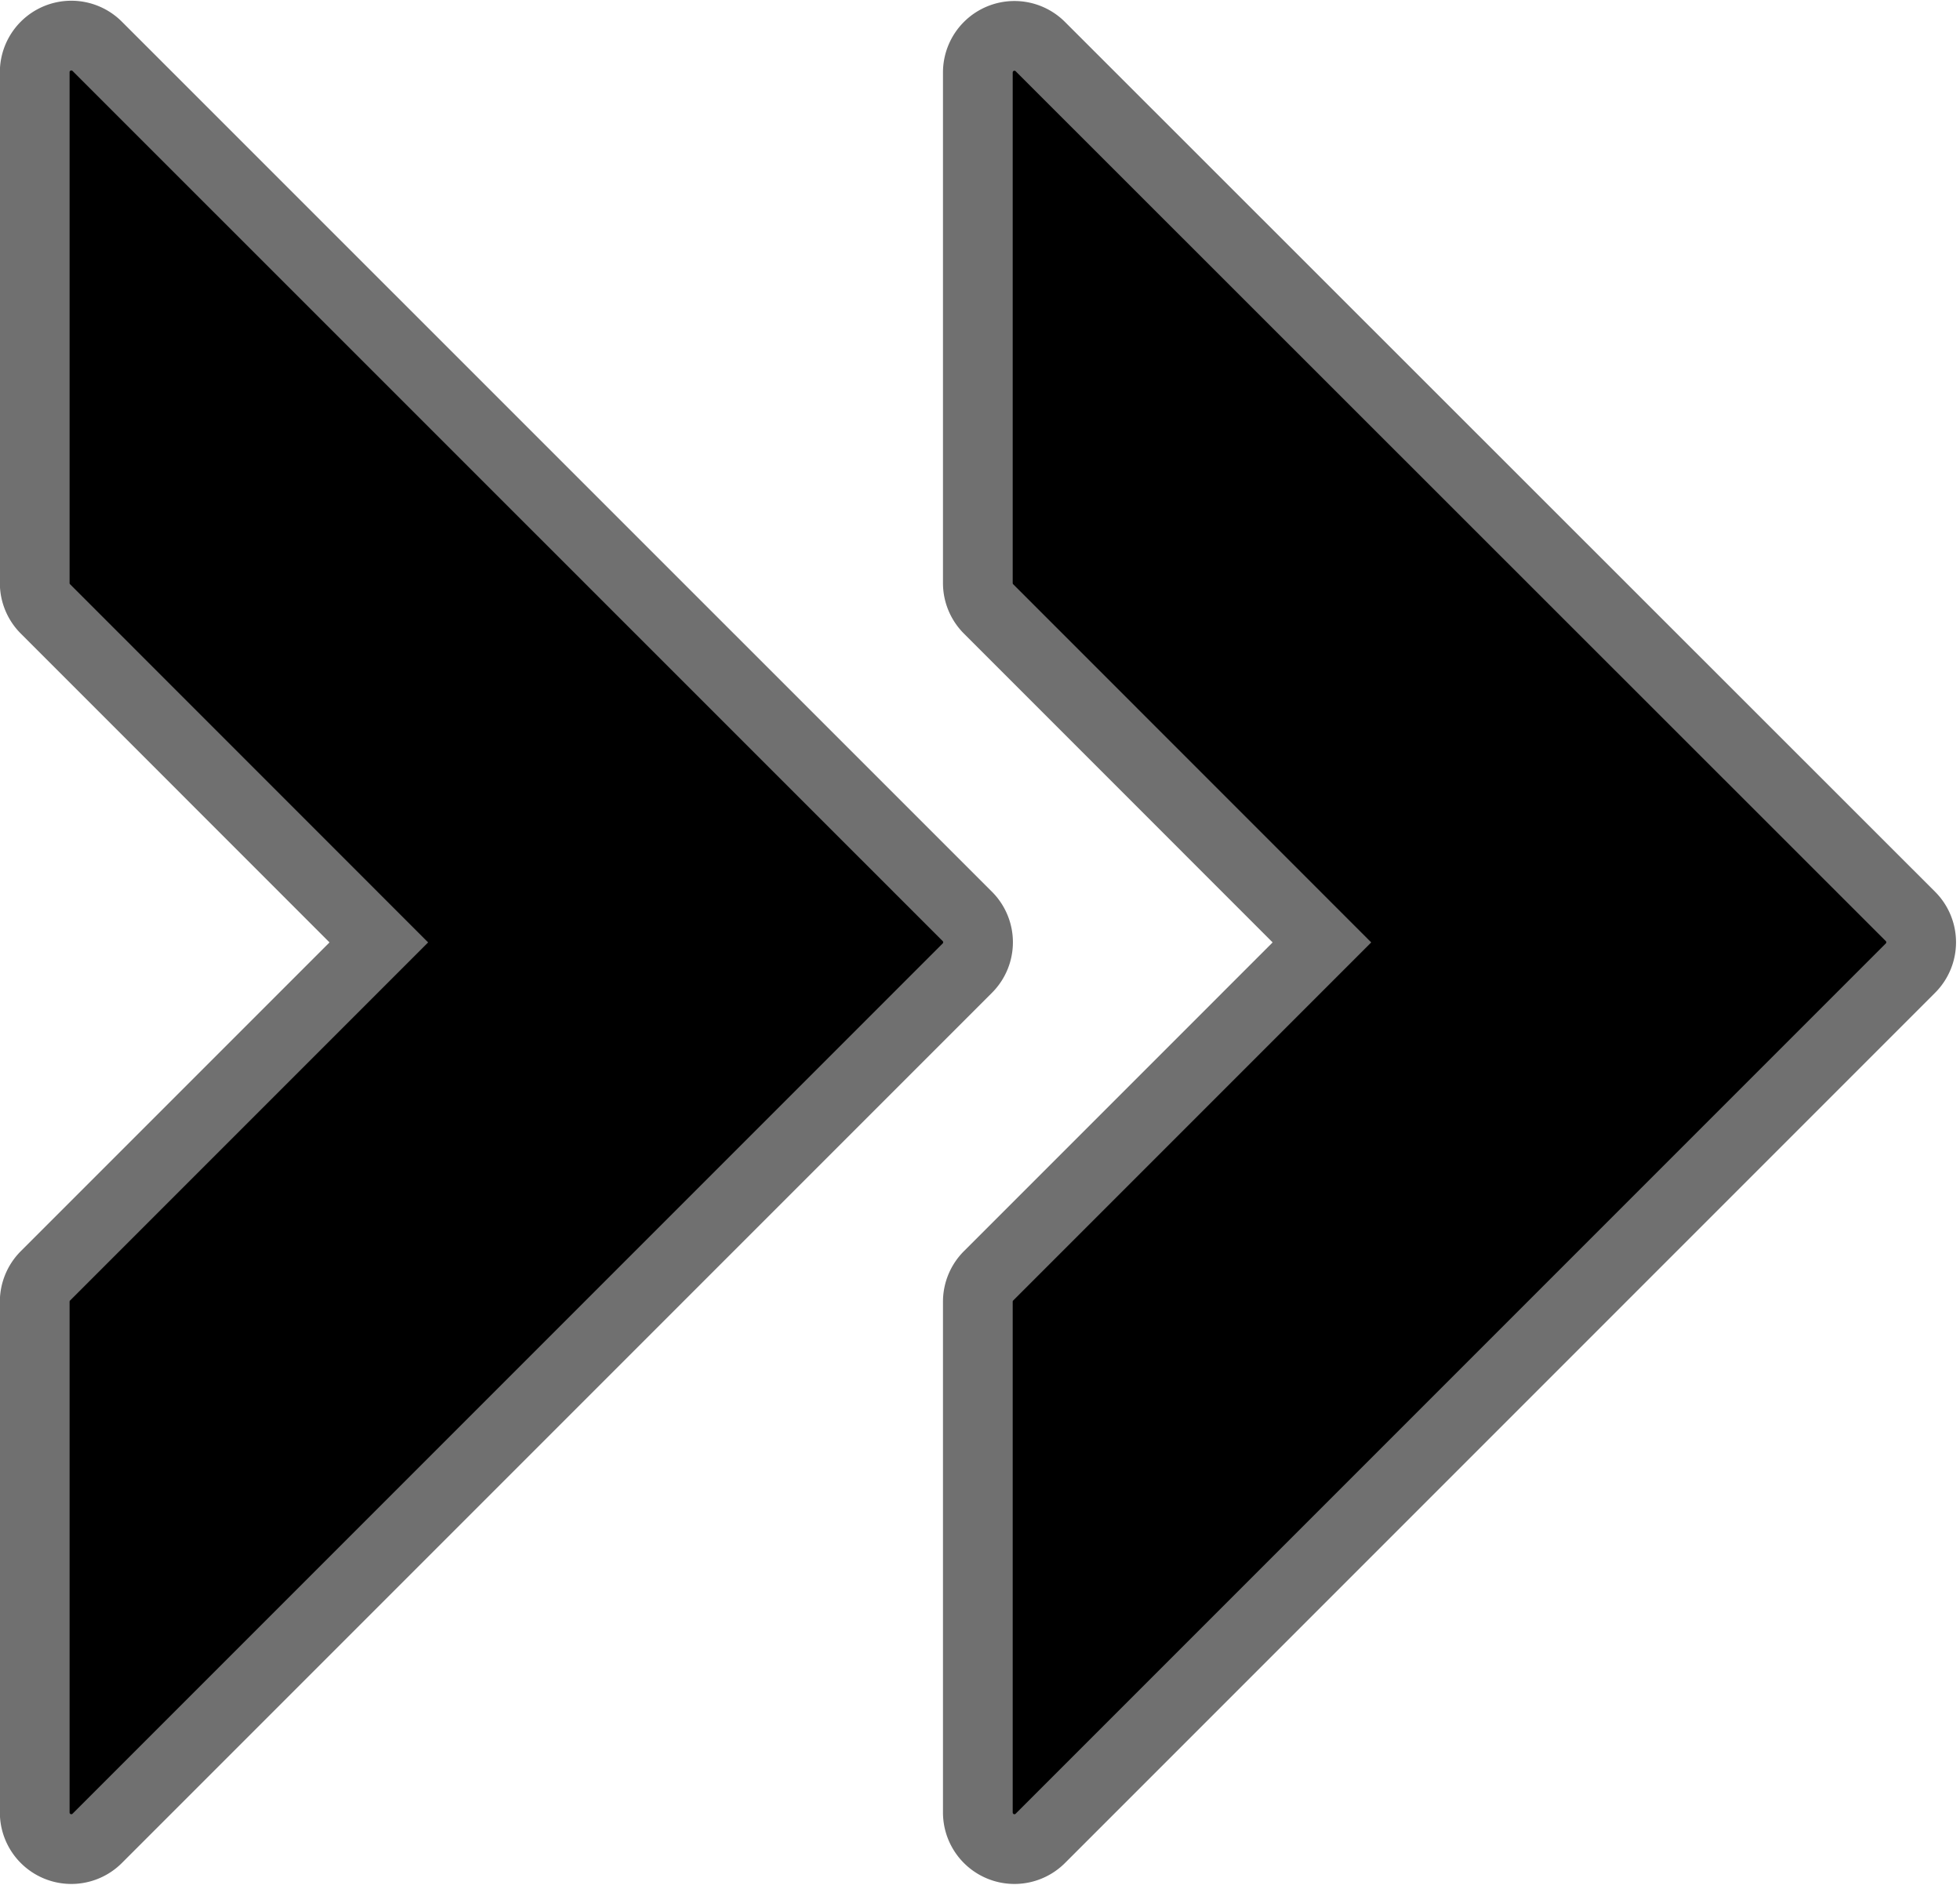 <svg xmlns="http://www.w3.org/2000/svg" viewBox="0 0 28.11 27.026">
    <g id="Group_552" data-name="Group 552" transform="translate(-3.902 -112.147)">
        <path id="Path_309" data-name="Path 309" d="M4.4,113.186v7.322a.524.524,0,0,0,.154.371l4.781,4.782-4.781,4.781a.525.525,0,0,0-.154.371v7.321a.525.525,0,0,0,.9.371l12.475-12.475a.524.524,0,0,0,0-.742L5.3,112.815A.525.525,0,0,0,4.4,113.186Z" transform="translate(0 0)" stroke="#707070" strokeWidth="1"/>
        <path id="Path_310" data-name="Path 310" d="M21.736,113.186v7.322a.524.524,0,0,0,.154.371l4.781,4.782-4.781,4.781a.525.525,0,0,0-.154.371v7.321a.525.525,0,0,0,.9.371l12.475-12.475a.524.524,0,0,0,0-.742L22.632,112.815A.525.525,0,0,0,21.736,113.186Z" transform="translate(-3.81 0)" stroke="#707070" strokeWidth="1"/>
    </g>
</svg>